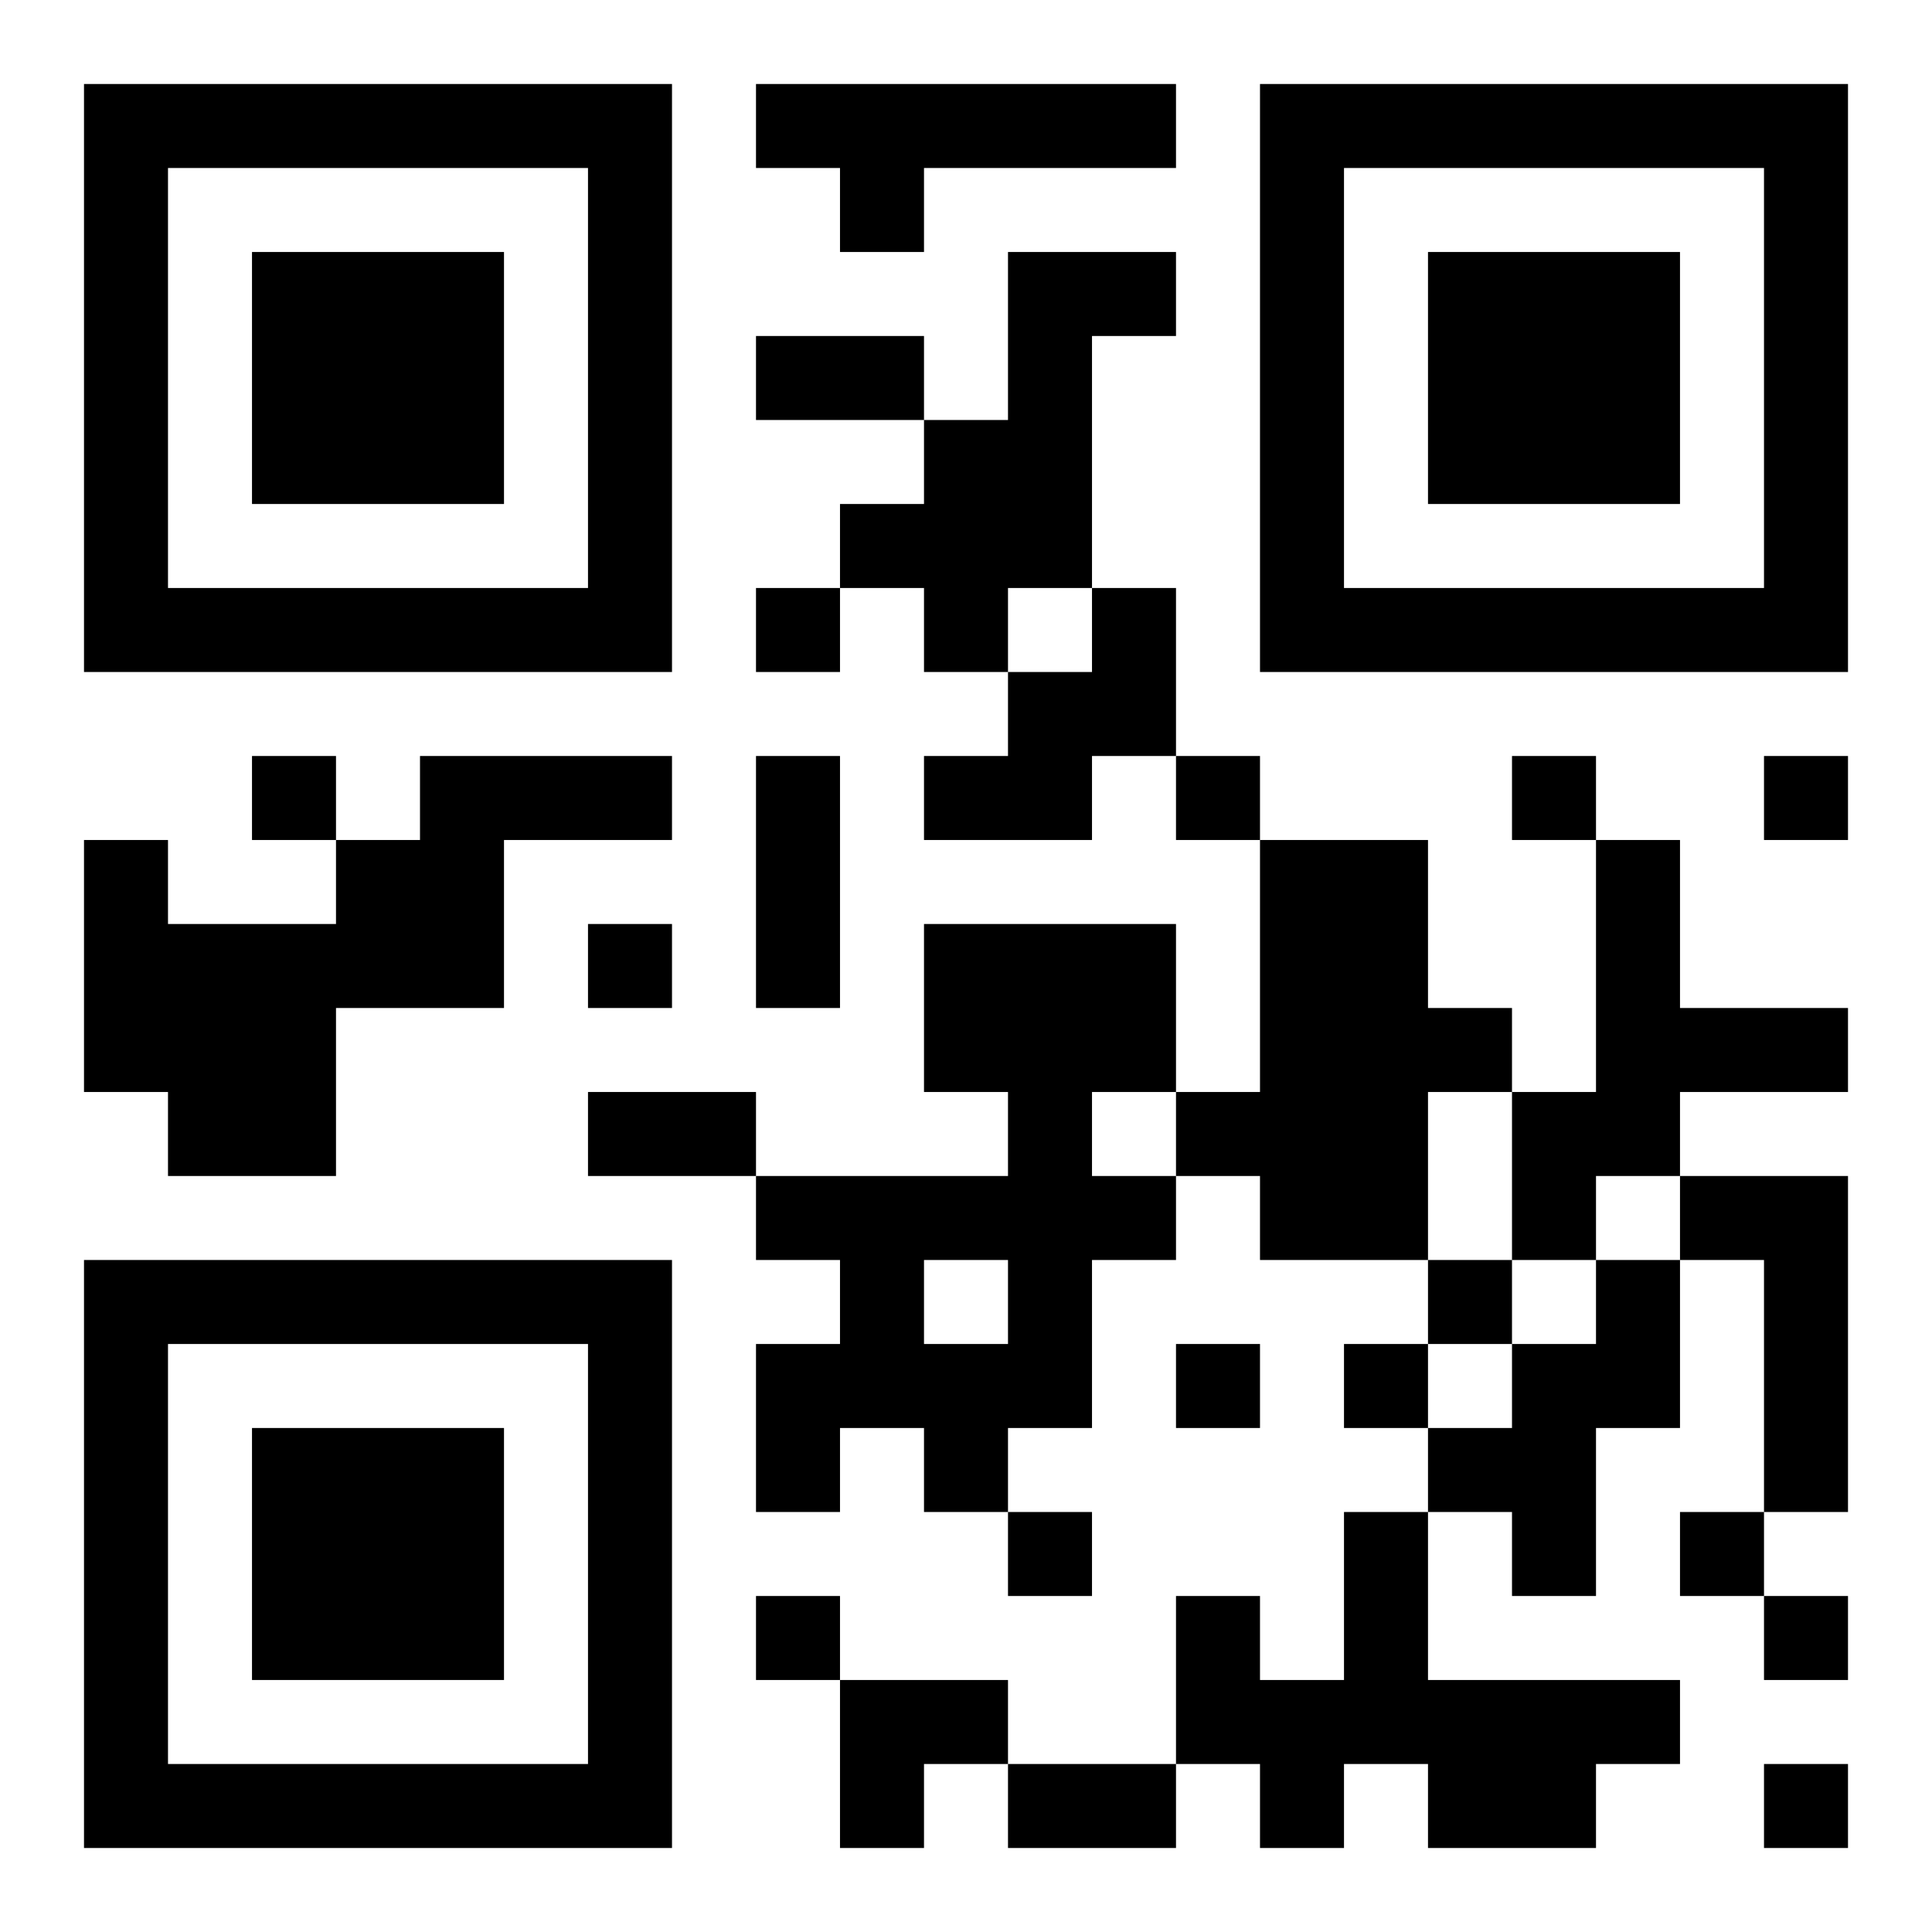 <?xml version="1.0" encoding="UTF-8"?>
<!DOCTYPE svg PUBLIC "-//W3C//DTD SVG 1.1//EN" "http://www.w3.org/Graphics/SVG/1.1/DTD/svg11.dtd">
<svg xmlns="http://www.w3.org/2000/svg" version="1.1" viewBox="0 0 23 23" stroke="none">
	<rect width="100%" height="100%" fill="#ffffff"/>
	<path d="M1,1h7v1h-7z M9,1h5v1h-5z M15,1h7v1h-7z M1,2h1v6h-1z M7,2h1v6h-1z M10,2h1v1h-1z M15,2h1v6h-1z M21,2h1v6h-1z M3,3h3v3h-3z M12,3h1v4h-1z M13,3h1v1h-1z M17,3h3v3h-3z M9,4h2v1h-2z M11,5h1v3h-1z M10,6h1v1h-1z M2,7h5v1h-5z M9,7h1v1h-1z M13,7h1v2h-1z M16,7h5v1h-5z M12,8h1v2h-1z M3,9h1v1h-1z M5,9h3v1h-3z M9,9h1v3h-1z M11,9h1v1h-1z M14,9h1v1h-1z M18,9h1v1h-1z M21,9h1v1h-1z M1,10h1v3h-1z M4,10h2v2h-2z M15,10h2v5h-2z M19,10h1v4h-1z M2,11h2v3h-2z M7,11h1v1h-1z M11,11h3v2h-3z M17,12h1v1h-1z M20,12h2v1h-2z M7,13h2v1h-2z M12,13h1v4h-1z M14,13h1v1h-1z M18,13h1v2h-1z M9,14h3v1h-3z M13,14h1v1h-1z M20,14h2v1h-2z M1,15h7v1h-7z M10,15h1v2h-1z M17,15h1v1h-1z M19,15h1v2h-1z M21,15h1v3h-1z M1,16h1v6h-1z M7,16h1v6h-1z M9,16h1v2h-1z M11,16h1v2h-1z M14,16h1v1h-1z M16,16h1v1h-1z M18,16h1v3h-1z M3,17h3v3h-3z M17,17h1v1h-1z M12,18h1v1h-1z M16,18h1v3h-1z M20,18h1v1h-1z M9,19h1v1h-1z M14,19h1v2h-1z M21,19h1v1h-1z M10,20h2v1h-2z M15,20h1v2h-1z M17,20h2v2h-2z M19,20h1v1h-1z M2,21h5v1h-5z M10,21h1v1h-1z M12,21h2v1h-2z M21,21h1v1h-1z" fill="#000000"/>
</svg>

